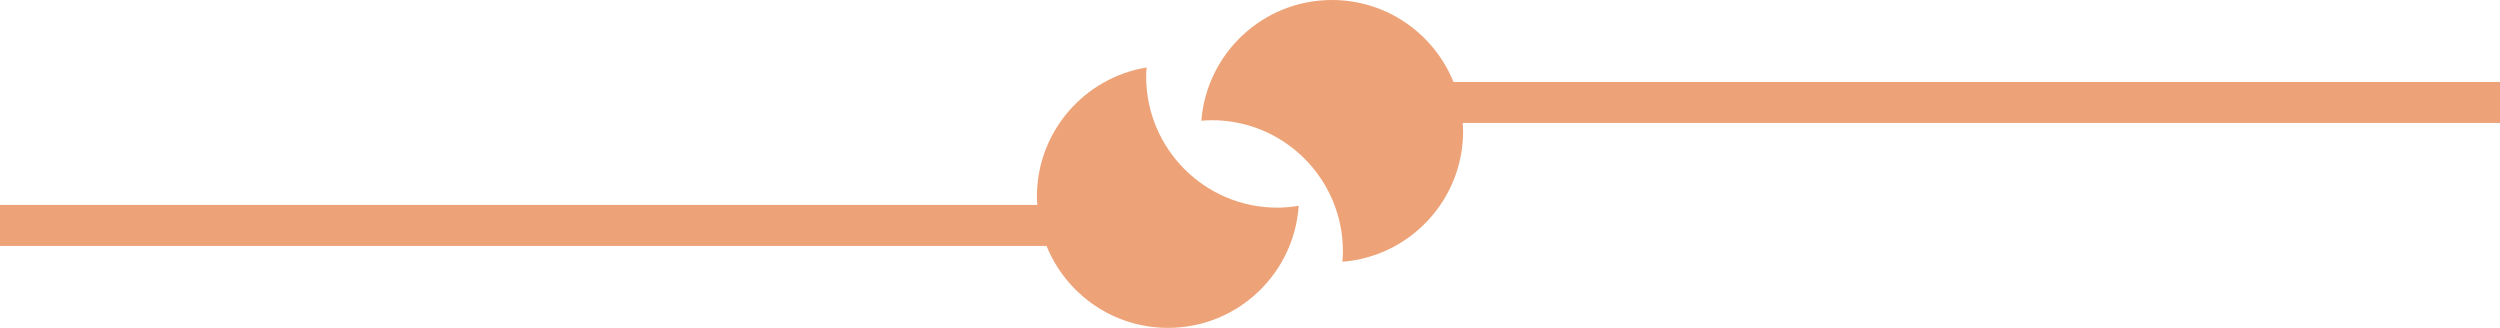 <?xml version="1.0" encoding="iso-8859-1"?>
<!-- Generator: Adobe Illustrator 17.0.0, SVG Export Plug-In . SVG Version: 6.00 Build 0)  -->
<!DOCTYPE svg PUBLIC "-//W3C//DTD SVG 1.1//EN" "http://www.w3.org/Graphics/SVG/1.1/DTD/svg11.dtd">
<svg version="1.1" id="Layer_1" xmlns="http://www.w3.org/2000/svg" xmlns:xlink="http://www.w3.org/1999/xlink" x="0px" y="0px"
	 width="122px" height="16px" viewBox="0 0 122 16" style="enable-background:new 0 0 122 16;" xml:space="preserve">
<path style="fill:#EDA377;" d="M122,4H70.93c-0.95-2.345-3.245-4-5.93-4c-3.363,0-6.115,2.596-6.374,5.892
	c0.168-0.013,0.336-0.026,0.508-0.026c3.535,0,6.4,2.865,6.4,6.4c0,0.171-0.012,0.34-0.026,0.508C68.804,12.515,71.4,9.763,71.4,6.4
	c0-0.135-0.012-0.267-0.02-0.4H122V4z"/>
<path style="fill:#EDA377;" d="M62.333,10.133c-3.535,0-6.4-2.865-6.4-6.4c0-0.149,0.012-0.294,0.022-0.441
	C52.919,3.792,50.6,6.422,50.6,9.6c0,0.135,0.012,0.267,0.02,0.4H0v2h51.07c0.95,2.345,3.245,4,5.93,4
	c3.386,0,6.15-2.631,6.378-5.959C63.037,10.097,62.69,10.133,62.333,10.133z"/>
</svg>
